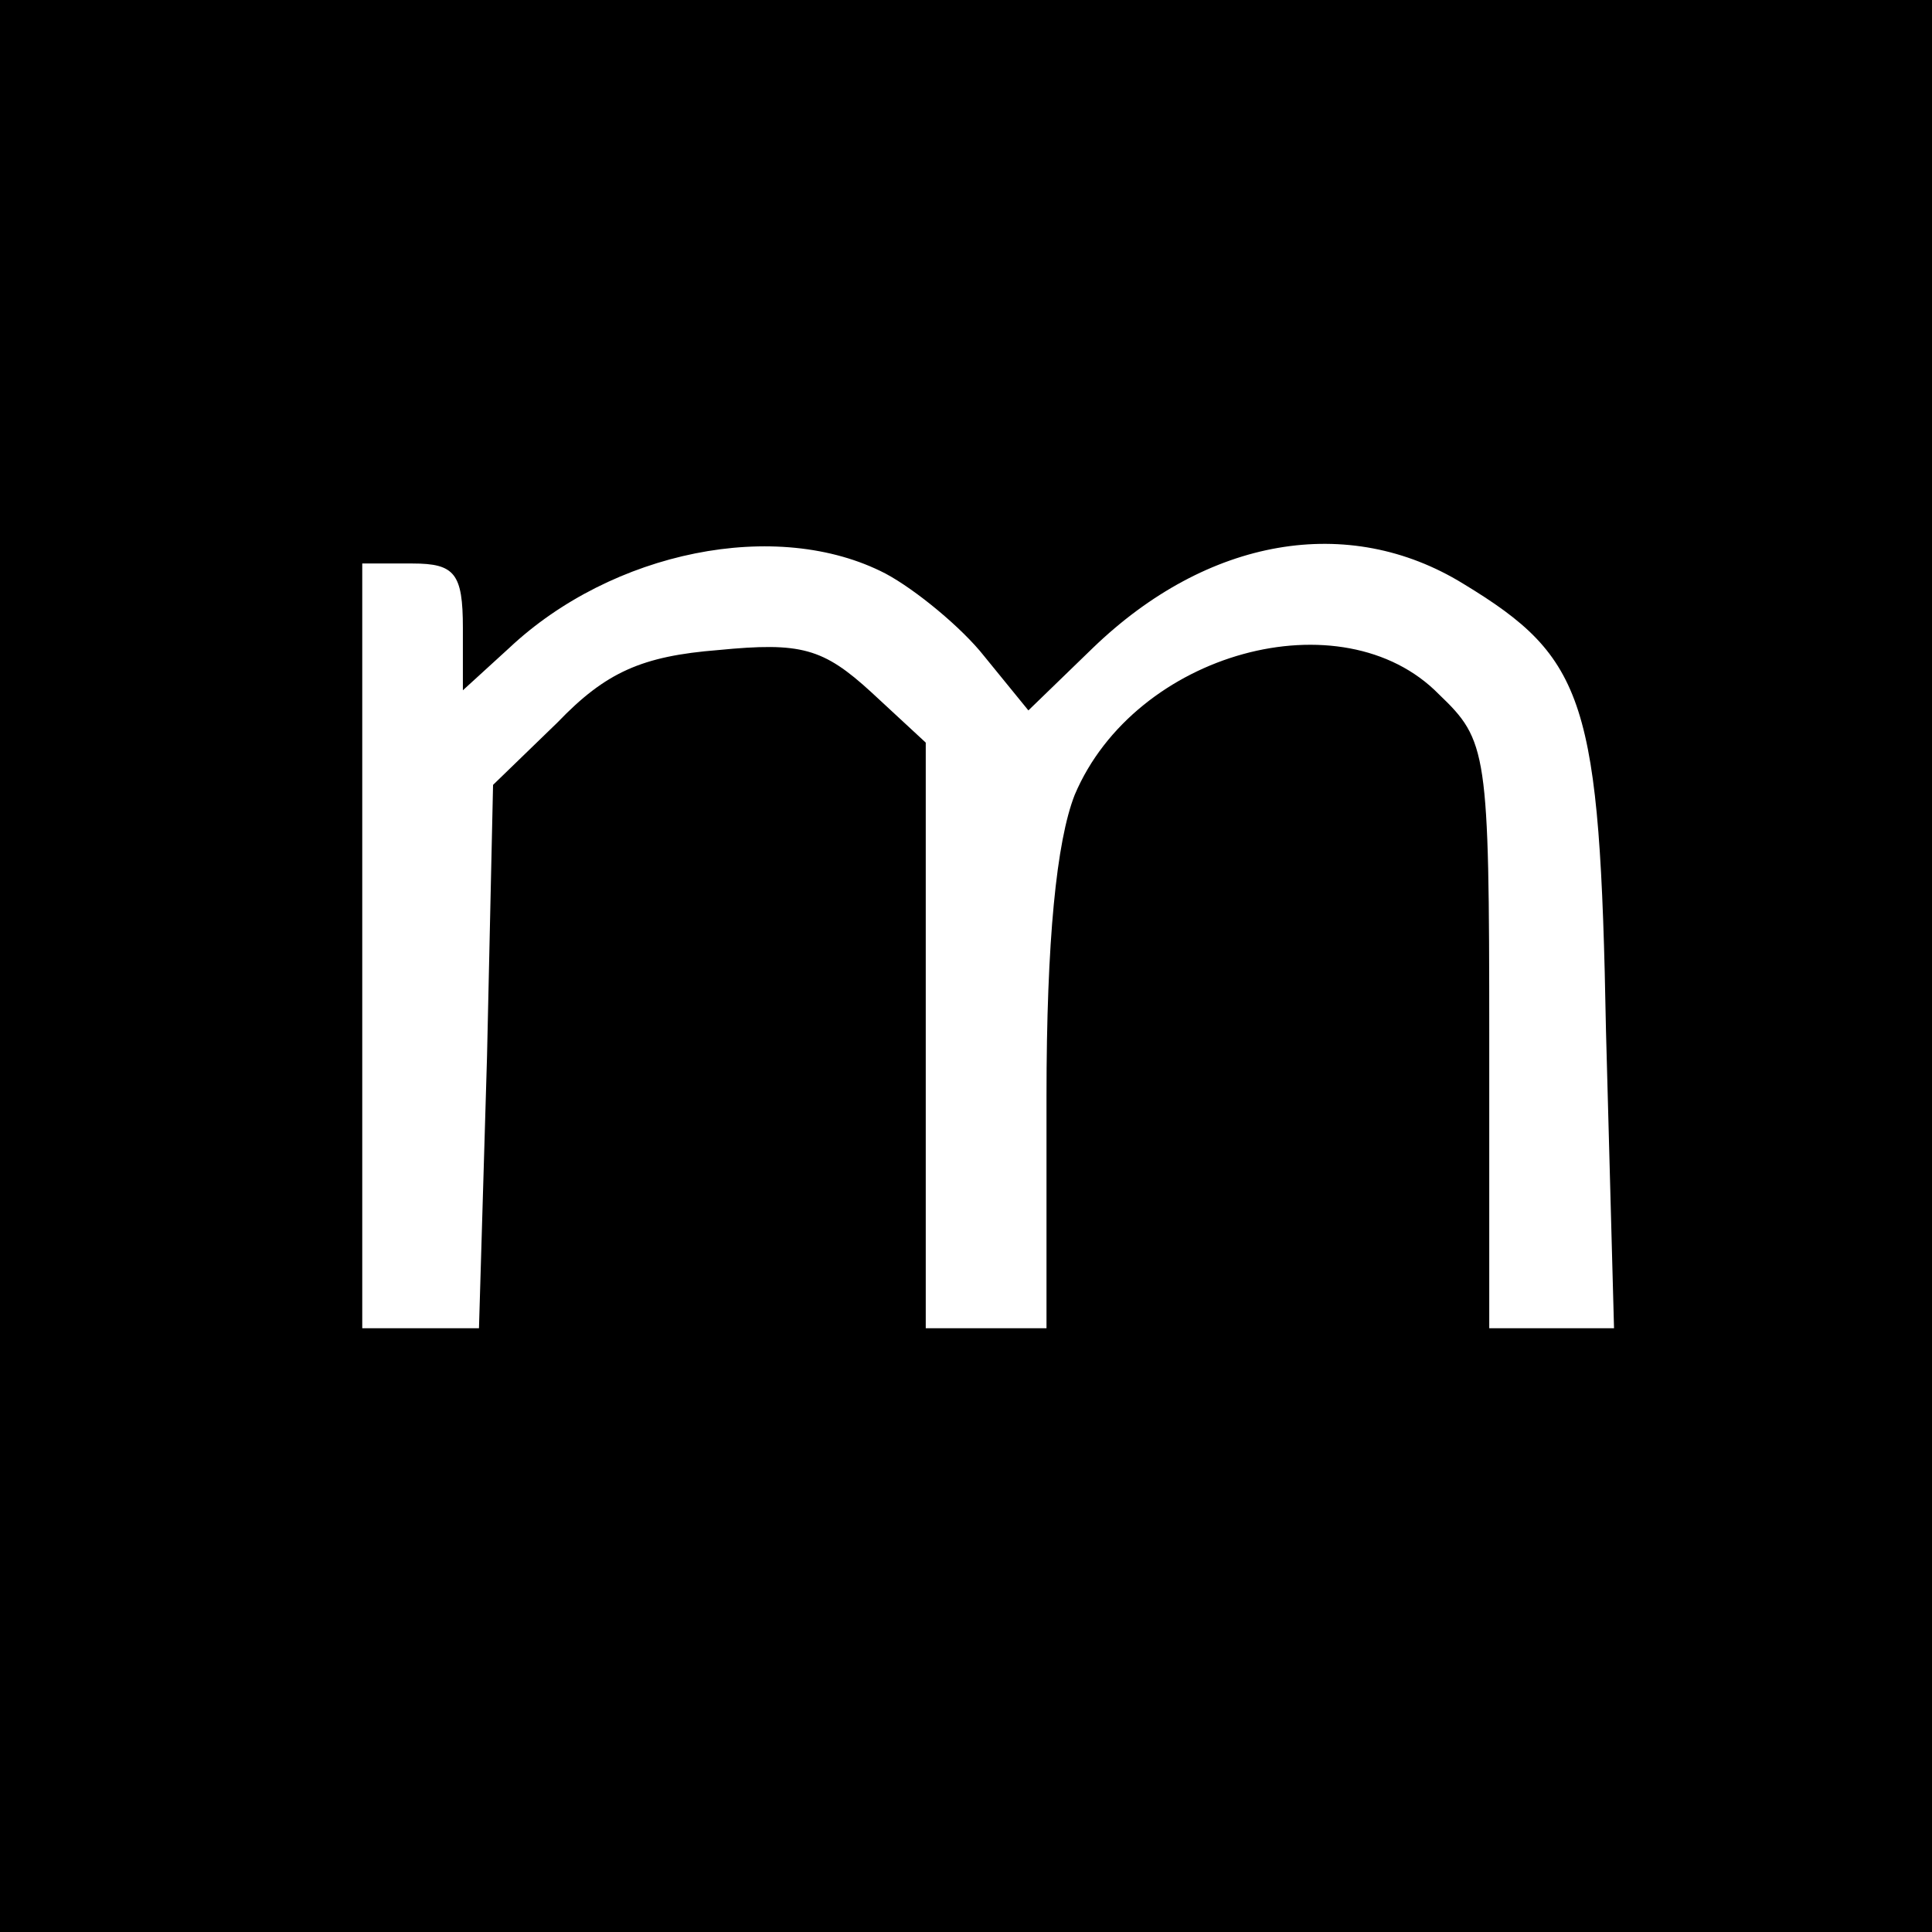 <?xml version="1.0" standalone="no"?>
<!DOCTYPE svg PUBLIC "-//W3C//DTD SVG 20010904//EN"
 "http://www.w3.org/TR/2001/REC-SVG-20010904/DTD/svg10.dtd">
<svg version="1.0" xmlns="http://www.w3.org/2000/svg"
 width="96pt" height="96pt" viewBox="0 0 96 96"
 preserveAspectRatio="xMidYMid meet">
<g transform="translate(0,96) scale(0.1,-0.1)"
fill="#000000" stroke="none">
<path d="M0 480 l0 -480 480 0 480 0 0 480 0 480 -480 0 -480 0 0 -480z m440
195 c15 -8 38 -27 49 -41 l22 -27 32 31 c57 55 127 67 184 32 61 -37 68 -58
71 -222 l4 -148 -31 0 -31 0 0 145 c0 142 -1 147 -25 170 -48 49 -151 21 -181
-50 -9 -23 -14 -72 -14 -150 l0 -115 -30 0 -30 0 0 145 0 146 -27 25 c-24 22
-35 25 -76 21 -38 -3 -56 -11 -80 -36 l-32 -31 -3 -135 -4 -135 -29 0 -29 0 0
190 0 190 25 0 c21 0 25 -5 25 -32 l0 -31 23 21 c51 48 133 65 187 37z"/>
</g>
</svg>
